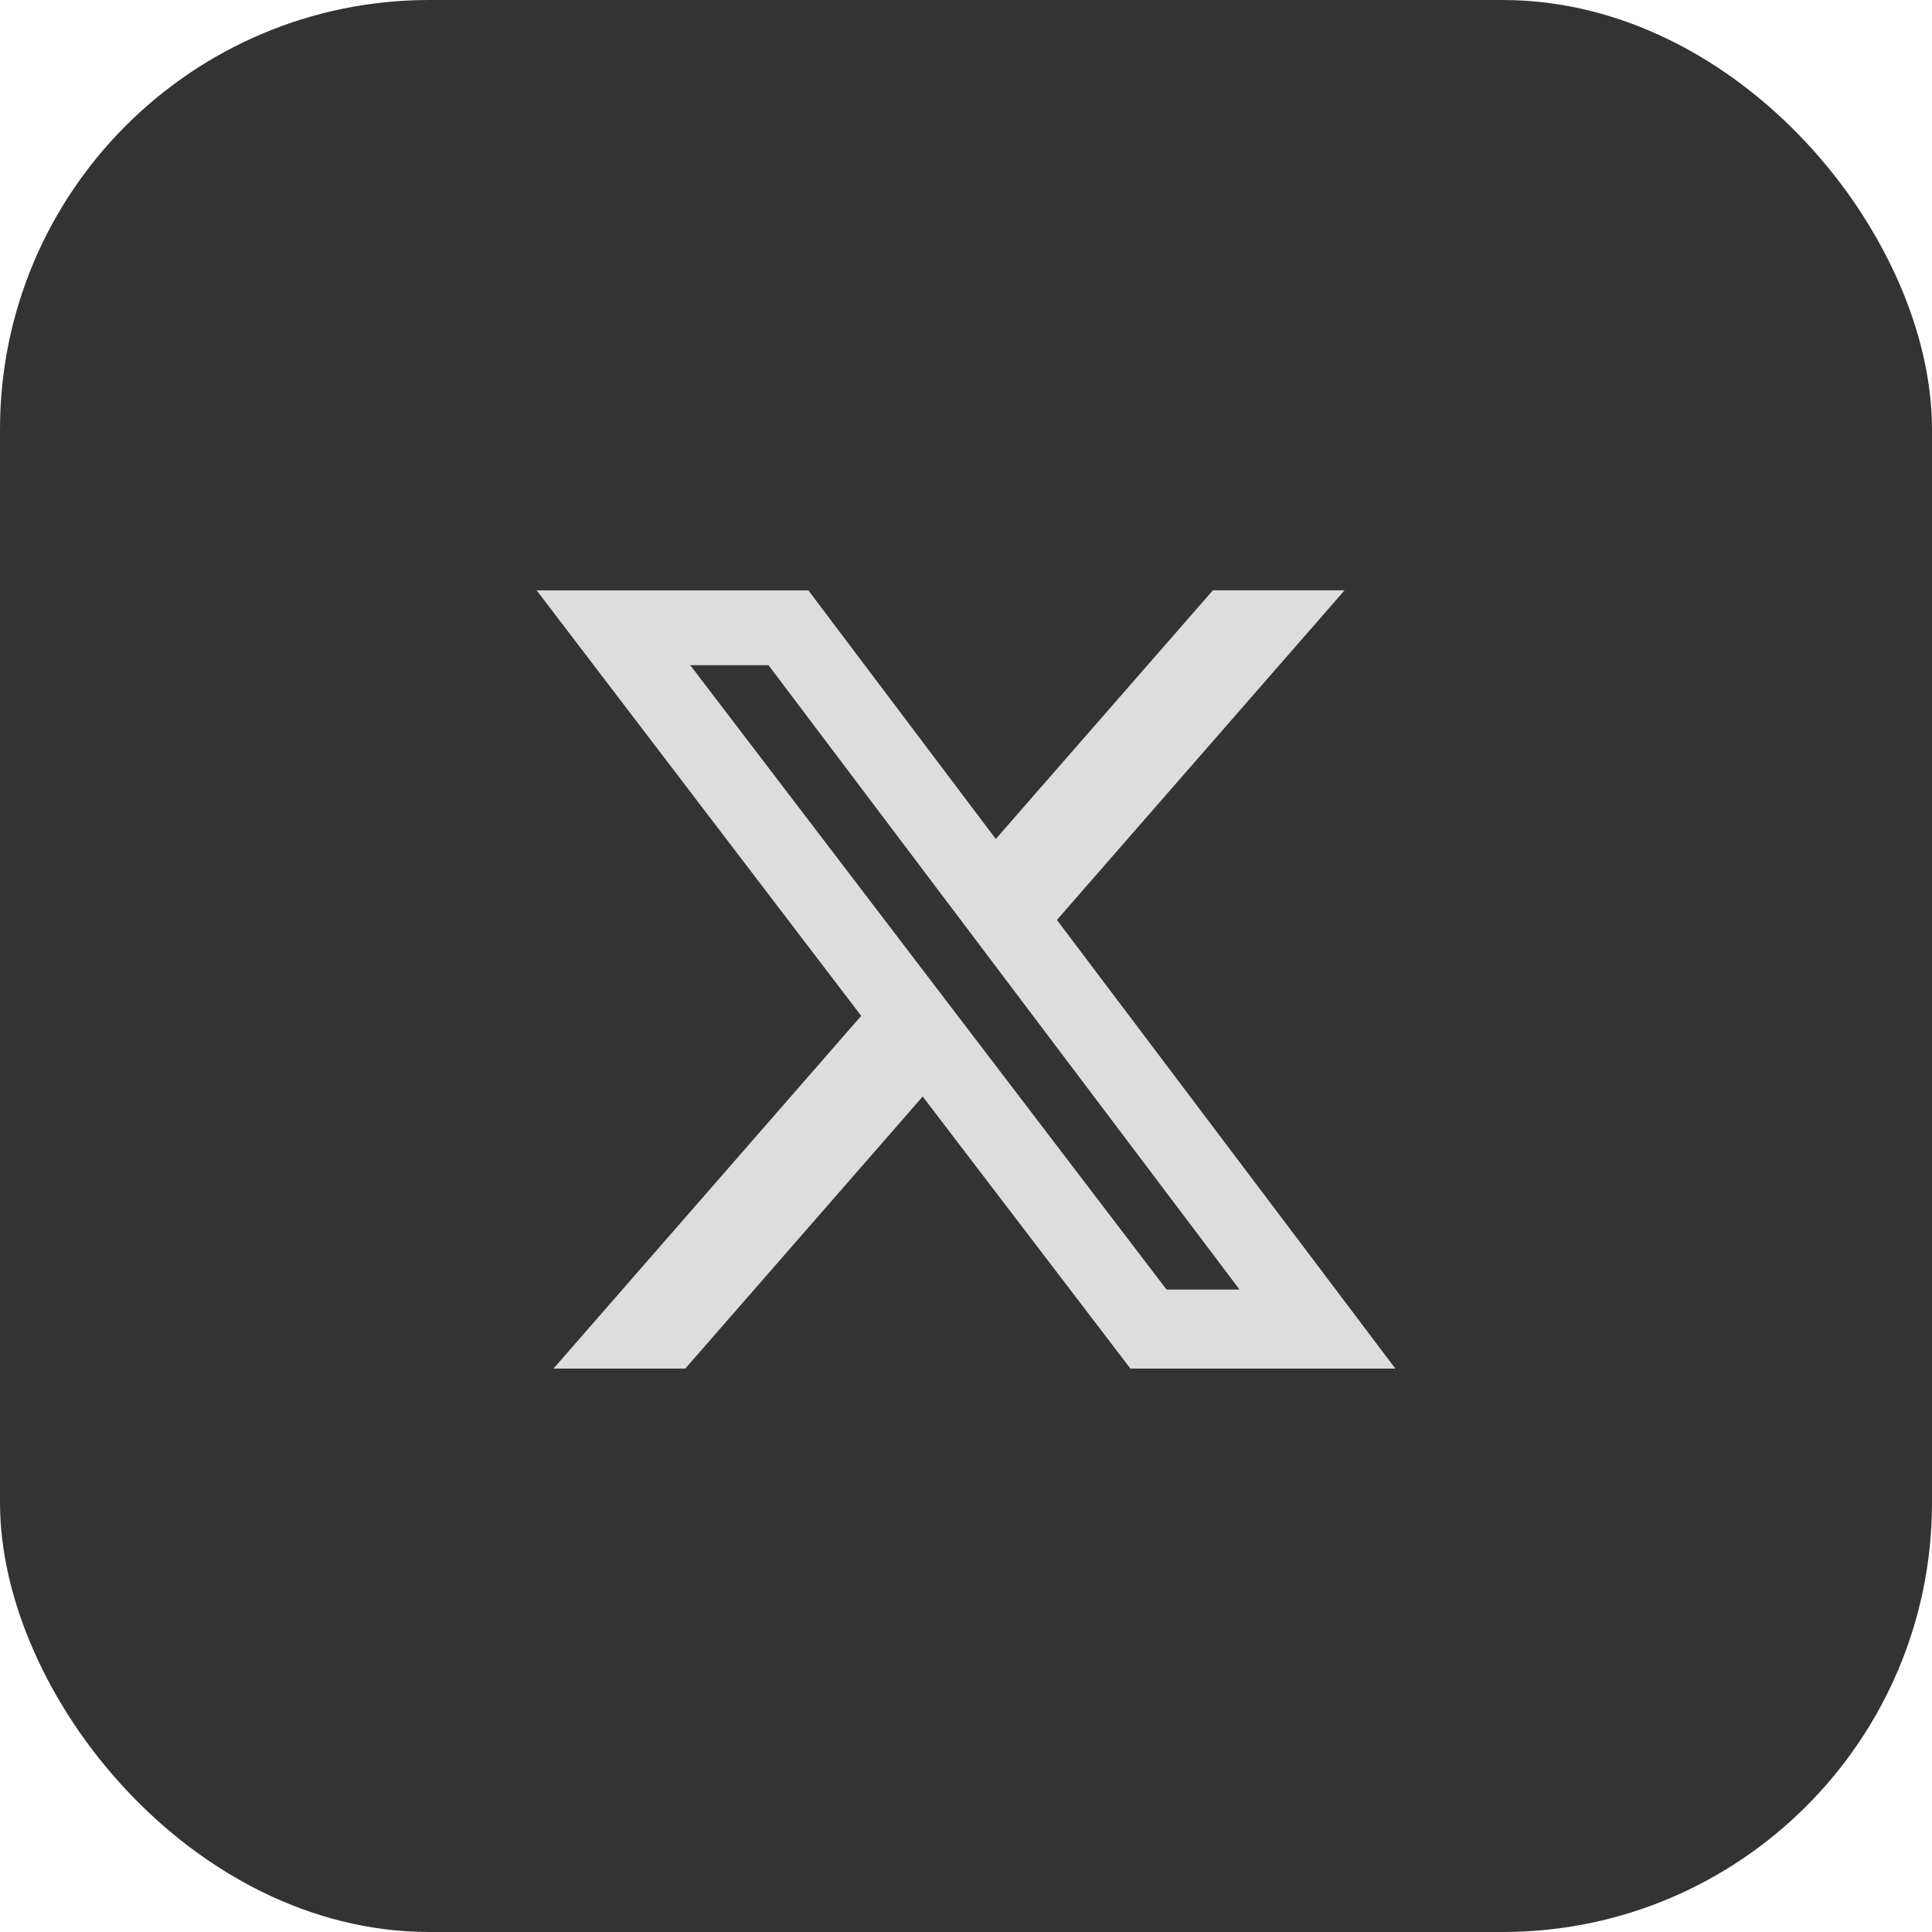 <svg width="36" height="36" viewBox="0 0 36 36" fill="none" xmlns="http://www.w3.org/2000/svg">
<rect width="36" height="36" rx="8" fill="#333333"/>
<path d="M22.6 11H25.054L19.694 17.142L26 25.501H21.063L17.193 20.432L12.77 25.501H10.314L16.047 18.929L10 11.001H15.063L18.555 15.633L22.6 11ZM21.737 24.029H23.097L14.32 12.395H12.862L21.737 24.029Z" fill="#DDDDDD"/>
</svg>
